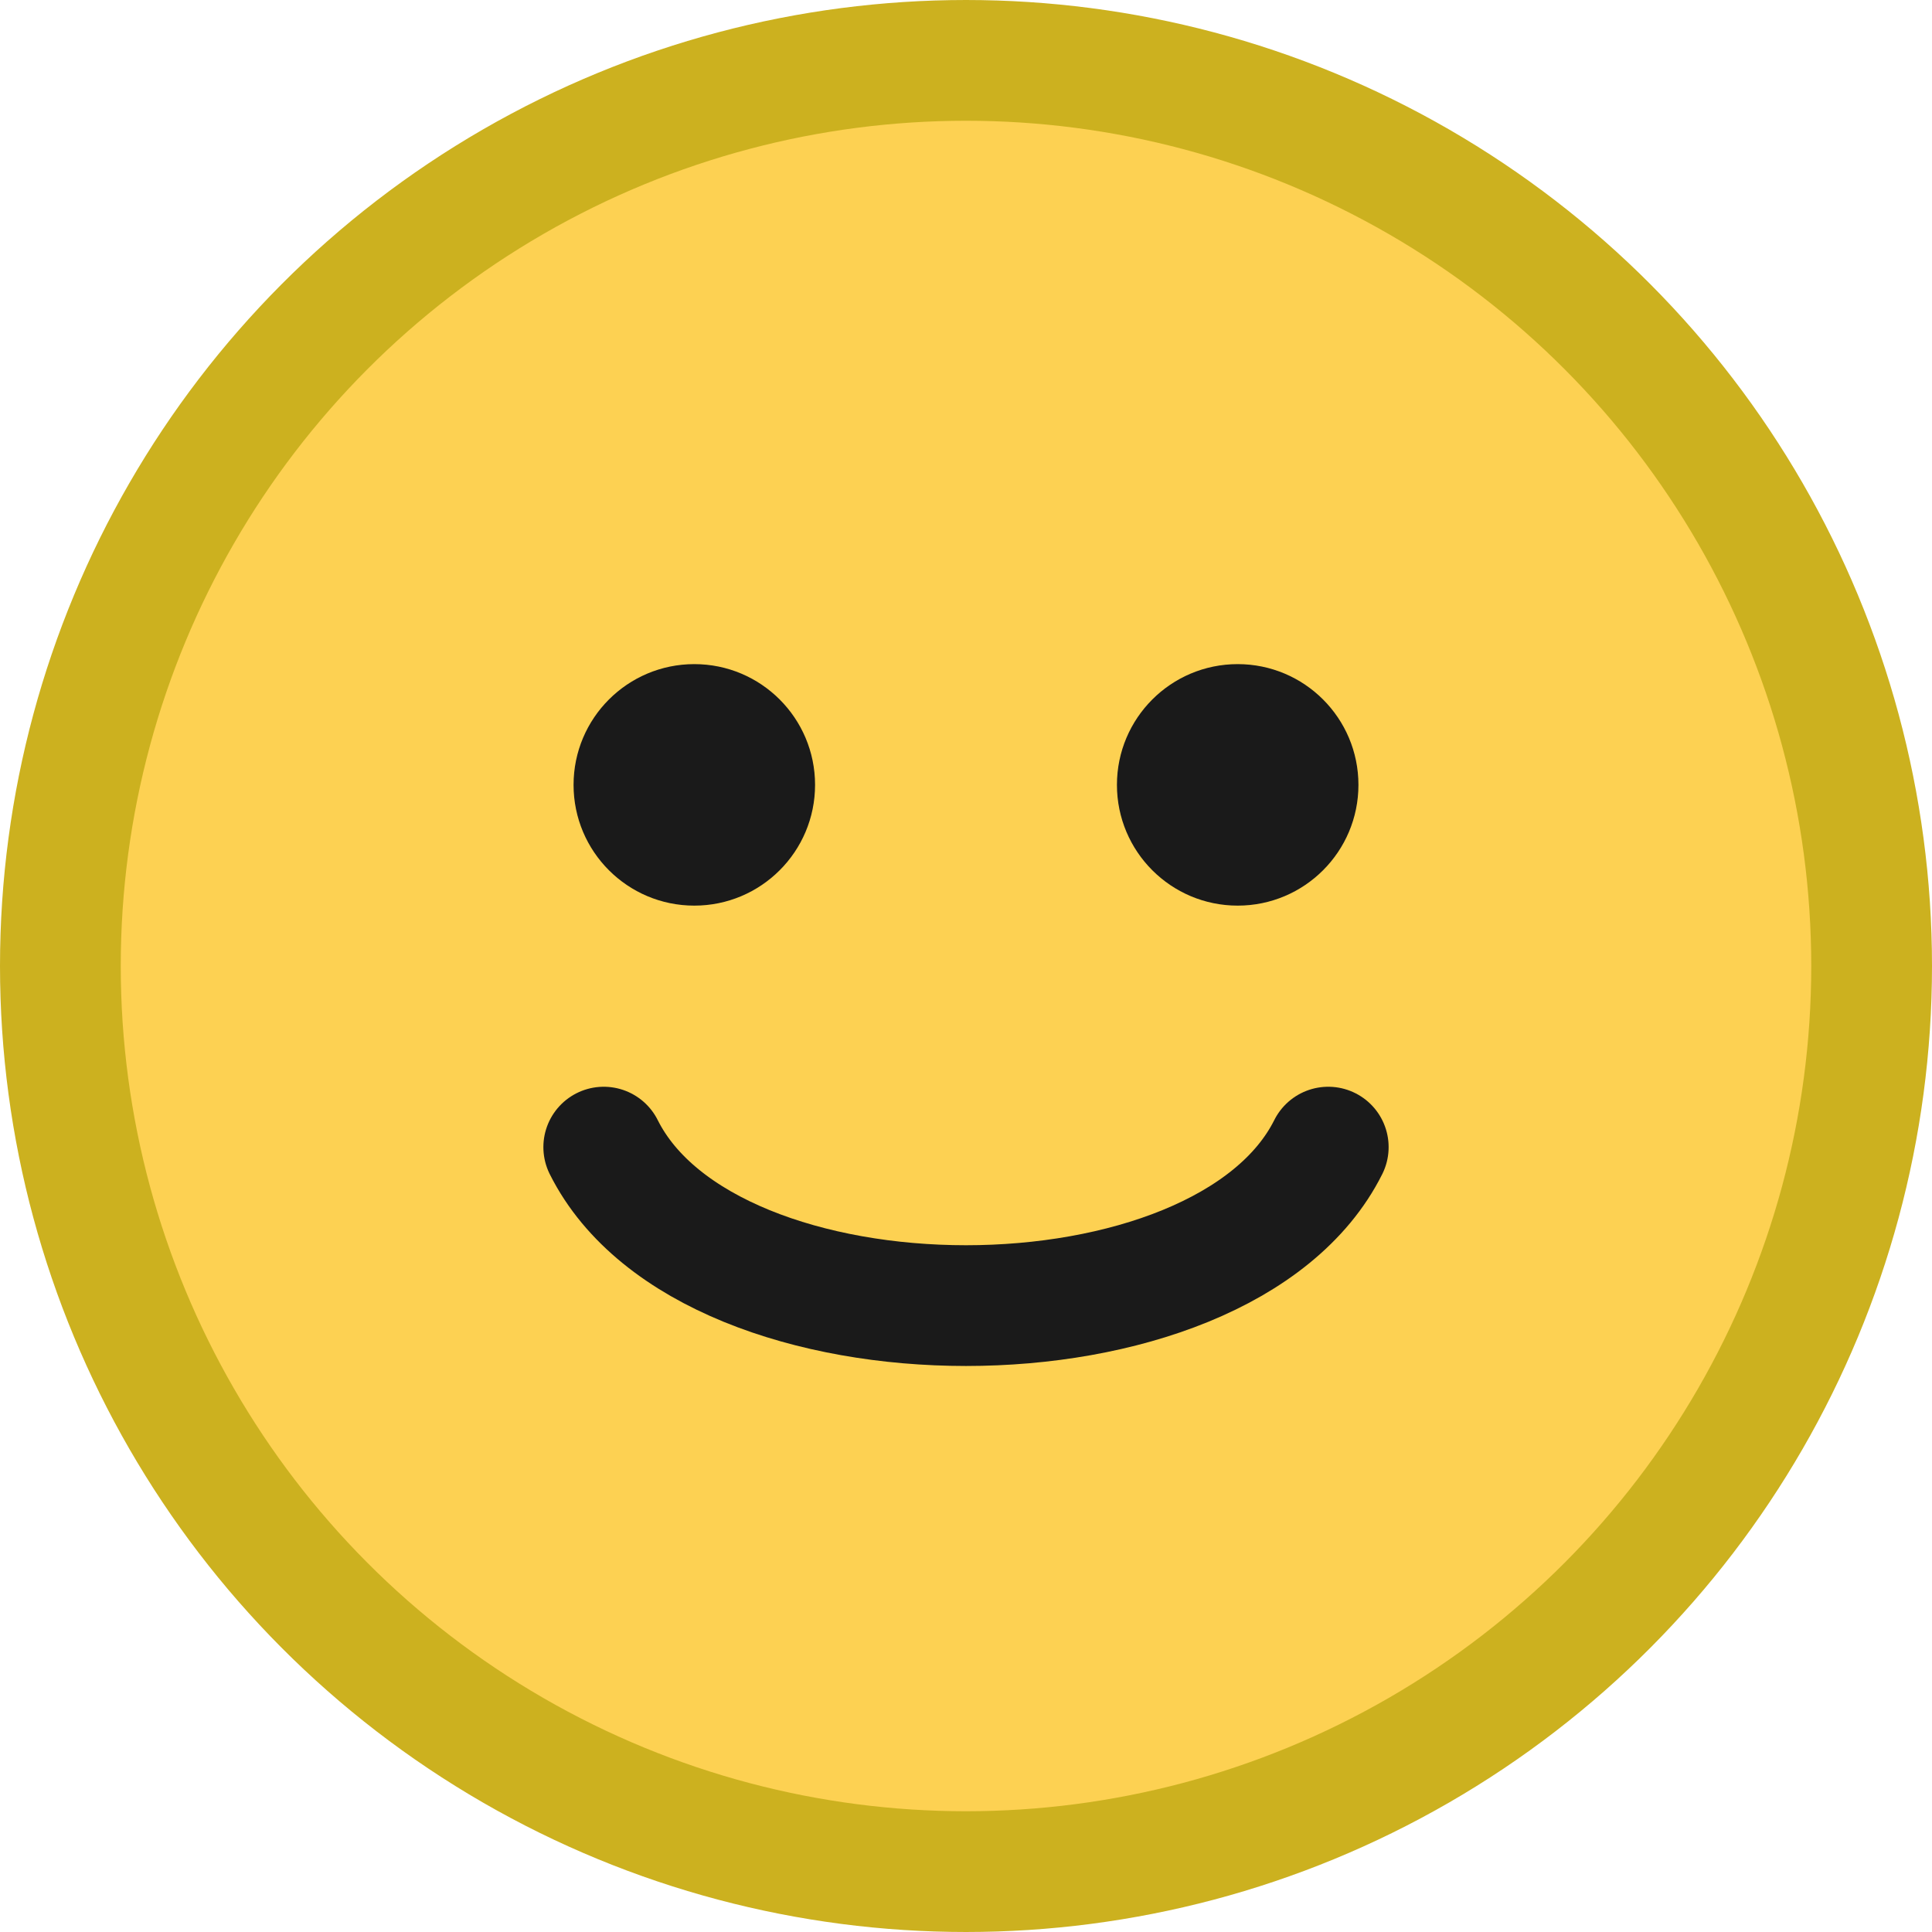 <svg xmlns="http://www.w3.org/2000/svg" viewBox="0 0 64 64">
  <circle cx="32" cy="32" r="30" fill="#FDD152" stroke="#CCB11F" stroke-width="4"/>
  <circle cx="23" cy="26" r="4" fill="#1a1a1a"/>
  <circle cx="41" cy="26" r="4" fill="#1a1a1a"/>
  <path d="M20 38c3.5 7 20.5 7 24 0" fill="none" stroke="#1a1a1a" stroke-width="4" stroke-linecap="round"/>
</svg>
